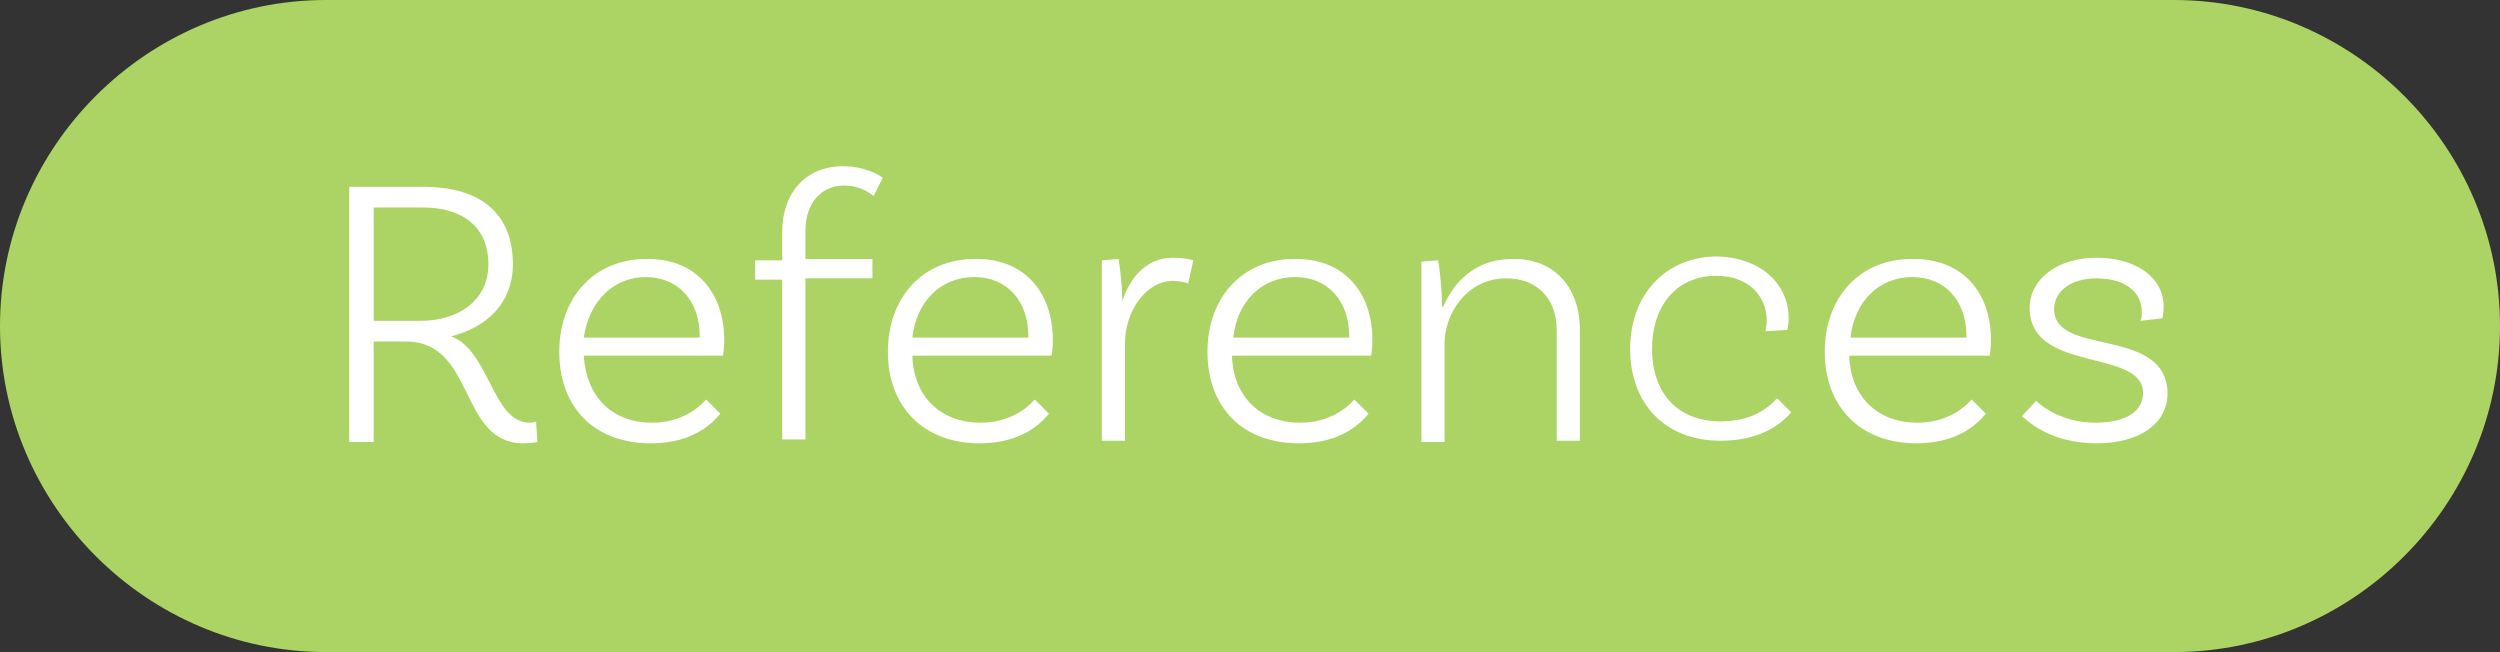 <!-- Generator: Adobe Illustrator 22.1.0, SVG Export Plug-In  -->
<svg version="1.1"
	 xmlns="http://www.w3.org/2000/svg" xmlns:xlink="http://www.w3.org/1999/xlink" xmlns:a="http://ns.adobe.com/AdobeSVGViewerExtensions/3.0/"
	 x="0px" y="0px" width="194px" height="50.6px" viewBox="0 0 194 50.6" style="enable-background:new 0 0 194 50.6;"
	 xml:space="preserve">
<rect x="0" y="0" width="194" height="50.6" fill="#333333" stroke="none"/>
<style type="text/css">
	.st0{fill:#ABD464;}
	.st1{fill:#FFFFFF;}
</style>
<defs>
</defs>
<g>
	<path class="st0" d="M168.7,50.6H25.3C11.4,50.6,0,39.2,0,25.3v0C0,11.4,11.4,0,25.3,0l143.4,0C182.6,0,194,11.4,194,25.3v0
		C194,39.2,182.6,50.6,168.7,50.6z"/>
	<g>
		<g>
			<path class="st1" d="M41.7,34.3c0,0-0.5,0.1-1.1,0.1c-5,0-3.7-7.9-9.1-7.9H29v7.8h-1.9V14.5h5.8c4.3,0,6.9,2,6.9,6
				c0,3-2,4.9-4.8,5.6c3,1.1,3.2,6.7,6.1,6.7c0.3,0,0.5-0.1,0.5-0.1L41.7,34.3z M32.6,24.9c3,0,5.3-1.6,5.3-4.4
				c0-2.8-1.9-4.4-5.1-4.4H29v8.8H32.6z"/>
			<path class="st1" d="M56.2,26.4c0,0.7-0.1,1.2-0.1,1.2H45.3c0.2,3.2,2.2,5.2,5.3,5.2c2,0,3.4-0.9,4.2-1.8l1.1,1.1
				c-1.3,1.6-3.2,2.3-5.4,2.3c-4.4,0-7.1-2.8-7.1-7.1c0-4.3,2.8-7.2,6.7-7.2C53.9,20,56.2,22.6,56.2,26.4z M45.3,26.2h9v-0.1
				c0-2.8-1.7-4.6-4.2-4.6C47.6,21.5,45.7,23.4,45.3,26.2z"/>
			<path class="st1" d="M62.5,17.9v2.2h5.2v1.5h-5.2v12.5h-1.8V21.7h-2.1v-1.5h2.1v-2.2c0-3.1,1.9-5.1,4.7-5.1
				c1.7,0,2.9,0.7,3.1,0.9l-0.7,1.4c-0.3-0.2-1-0.8-2.3-0.8C63.7,14.4,62.5,15.8,62.5,17.9z"/>
			<path class="st1" d="M81.7,26.4c0,0.7-0.1,1.2-0.1,1.2H70.8c0.1,3.2,2.2,5.2,5.3,5.2c2,0,3.4-0.9,4.2-1.8l1.1,1.1
				c-1.3,1.6-3.2,2.3-5.4,2.3c-4.3,0-7.1-2.8-7.1-7.1c0-4.3,2.8-7.2,6.7-7.2C79.4,20,81.7,22.6,81.7,26.4z M70.8,26.2h9v-0.1
				c0-2.8-1.7-4.6-4.2-4.6C73,21.5,71.1,23.4,70.8,26.2z"/>
			<path class="st1" d="M92.6,20.2L92.2,22c-0.2-0.1-0.7-0.2-1.2-0.2c-2.1,0-3.7,2.4-3.7,4.8v7.6h-1.8v-14l1.3-0.1
				c0.2,1.2,0.3,2.7,0.3,3.6H87c0.5-1.9,1.8-3.7,4-3.7C91.7,20,92.3,20.1,92.6,20.2z"/>
			<path class="st1" d="M106.5,26.4c0,0.7-0.1,1.2-0.1,1.2H95.6c0.1,3.2,2.2,5.2,5.3,5.2c2,0,3.4-0.9,4.2-1.8l1.1,1.1
				c-1.3,1.6-3.2,2.3-5.4,2.3c-4.4,0-7.1-2.8-7.1-7.1c0-4.3,2.8-7.2,6.7-7.2C104.2,20,106.5,22.6,106.5,26.4z M95.7,26.2h9v-0.1
				c0-2.8-1.7-4.6-4.2-4.6C97.9,21.5,96,23.4,95.7,26.2z"/>
			<path class="st1" d="M122.6,25.6v8.6h-1.8v-8.6c0-2.4-1.5-4-3.9-4c-3.2,0-4.8,2.9-4.8,5v7.7h-1.8v-14l1.3-0.1
				c0.2,1.2,0.3,2.7,0.3,3.6h0.1c0.8-1.9,2.5-3.7,5.3-3.7C120.6,20,122.6,22.3,122.6,25.6z"/>
			<path class="st1" d="M138.8,24.7c0,0.5-0.1,0.9-0.1,0.9l-1.7,0.1c0-0.1,0.1-0.4,0.1-0.8c0-2-1.5-3.5-3.9-3.5c-3,0-5,2.2-5,5.7
				c0,3.4,2,5.6,5.3,5.6c2.4,0,3.7-1,4.4-1.8l1.1,1.1c-1.3,1.5-3.2,2.2-5.5,2.2c-4.3,0-7-2.9-7-7.1c0-4.3,2.8-7.2,6.8-7.2
				C136.6,20,138.8,22,138.8,24.7z"/>
			<path class="st1" d="M154.5,26.4c0,0.7-0.1,1.2-0.1,1.2h-10.9c0.1,3.2,2.2,5.2,5.3,5.2c2,0,3.4-0.9,4.2-1.8l1.1,1.1
				c-1.3,1.6-3.2,2.3-5.4,2.3c-4.3,0-7.1-2.8-7.1-7.1c0-4.3,2.8-7.2,6.7-7.2C152.2,20,154.5,22.6,154.5,26.4z M143.6,26.2h9v-0.1
				c0-2.8-1.7-4.6-4.2-4.6C145.8,21.5,143.9,23.4,143.6,26.2z"/>
			<path class="st1" d="M166.2,24.2c0-1.7-1.5-2.6-3.5-2.6c-2,0-3.3,1-3.3,2.4c0,3.7,8.7,1.3,8.8,6.5c0,2.4-2.2,3.9-5.5,3.9
				c-3.5,0-5.2-1.6-5.8-2.1l1.1-1.2c0.4,0.4,2,1.7,4.6,1.7c2.4,0,3.7-0.9,3.7-2.3c0-3.5-8.8-1.5-8.8-6.6c0-2.2,2.1-3.9,5.2-3.9
				c3,0,5.2,1.5,5.2,3.8c0,0.5-0.1,0.9-0.1,0.9l-1.7,0.2C166.2,24.7,166.2,24.5,166.2,24.2z"/>
		</g>
	</g>
</g>
</svg>
